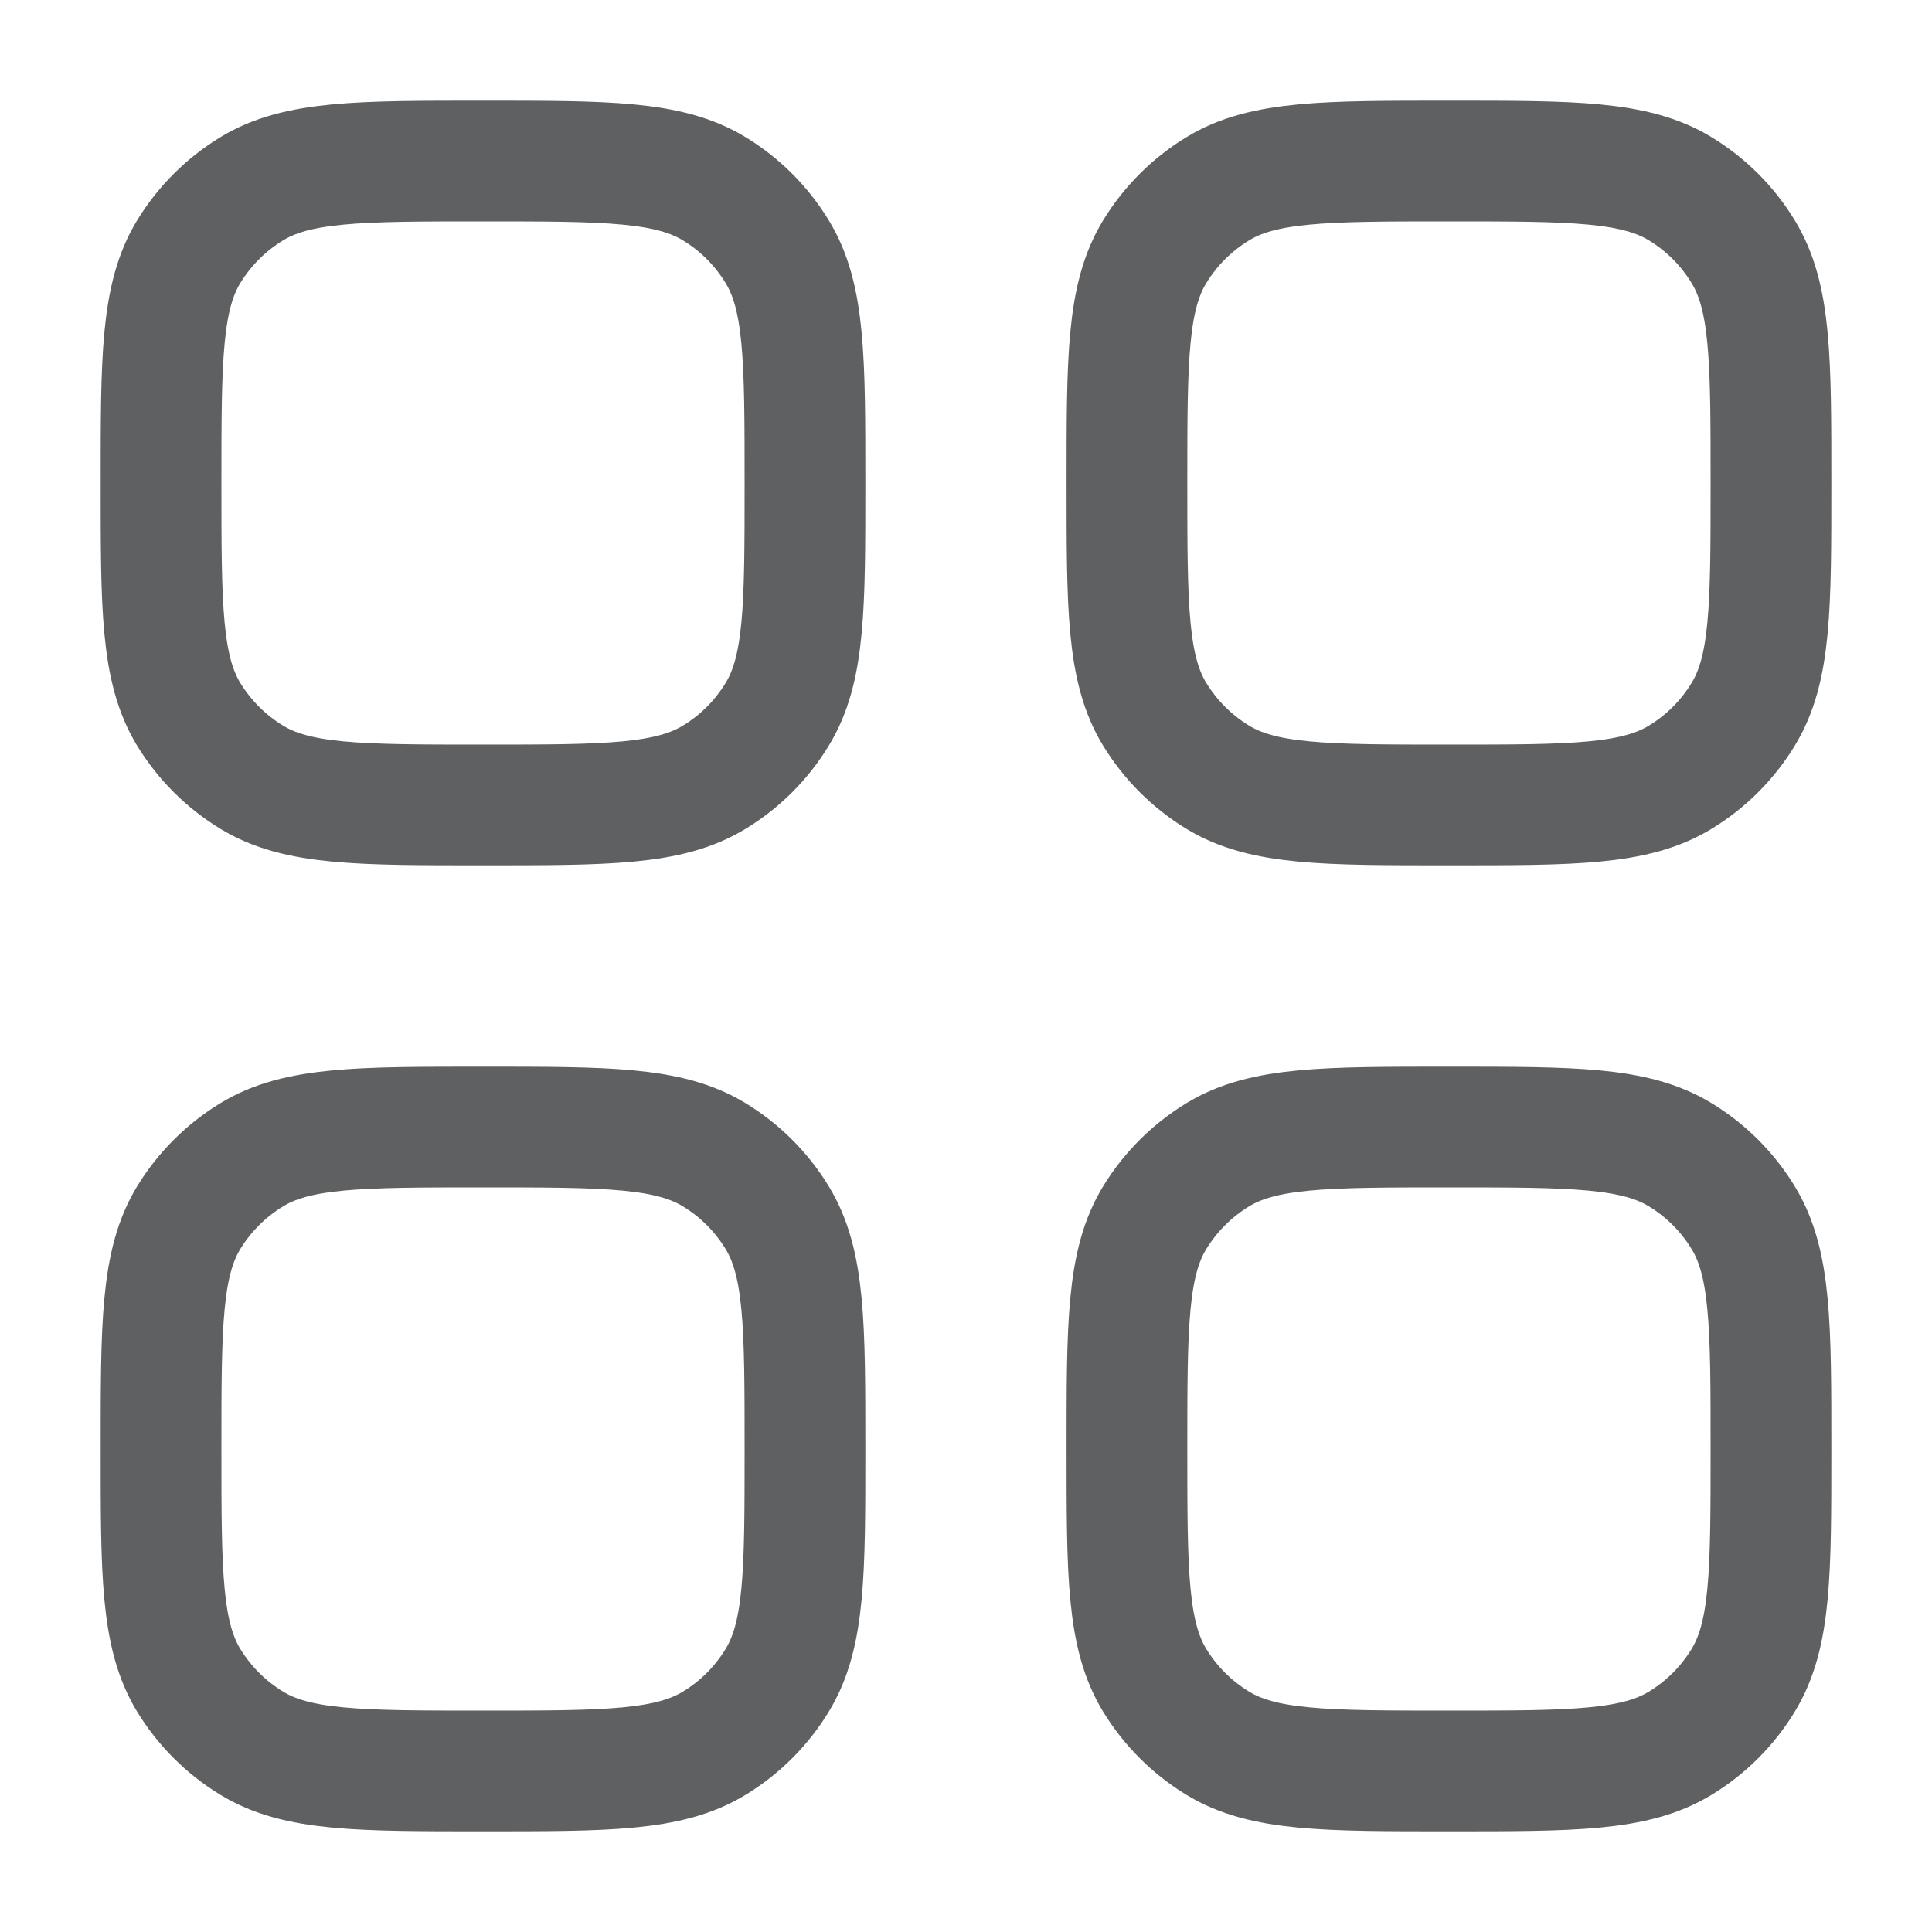 <?xml version="1.0" encoding="UTF-8" ?>
<svg width="20" height="20" viewBox="0 0 20 20" fill="none" xmlns="http://www.w3.org/2000/svg">
<path d="M1.667 15C1.667 13.716 1.667 13.074 1.955 12.603C2.117 12.339 2.339 12.117 2.603 11.956C3.074 11.667 3.716 11.667 5 11.667C6.284 11.667 6.925 11.667 7.397 11.956C7.661 12.117 7.883 12.339 8.044 12.603C8.333 13.074 8.333 13.716 8.333 15C8.333 16.284 8.333 16.925 8.044 17.397C7.883 17.661 7.661 17.883 7.397 18.044C6.925 18.333 6.284 18.333 5 18.333C3.716 18.333 3.074 18.333 2.603 18.044C2.339 17.883 2.117 17.661 1.955 17.397C1.667 16.925 1.667 16.284 1.667 15Z" stroke="#5F6061" stroke-width="1.25" stroke-linecap="round" stroke-linejoin="round"/>
<path d="M11.666 15C11.666 13.716 11.666 13.074 11.955 12.603C12.117 12.339 12.339 12.117 12.603 11.956C13.074 11.667 13.716 11.667 15 11.667C16.284 11.667 16.925 11.667 17.397 11.956C17.661 12.117 17.883 12.339 18.044 12.603C18.333 13.074 18.333 13.716 18.333 15C18.333 16.284 18.333 16.925 18.044 17.397C17.883 17.661 17.661 17.883 17.397 18.044C16.925 18.333 16.284 18.333 15 18.333C13.716 18.333 13.074 18.333 12.603 18.044C12.339 17.883 12.117 17.661 11.955 17.397C11.666 16.925 11.666 16.284 11.666 15Z" stroke="#5F6061" stroke-width="1.25" stroke-linecap="round" stroke-linejoin="round"/>
<path d="M1.667 5C1.667 3.716 1.667 3.074 1.955 2.603C2.117 2.339 2.339 2.117 2.603 1.956C3.074 1.667 3.716 1.667 5 1.667C6.284 1.667 6.925 1.667 7.397 1.956C7.661 2.117 7.883 2.339 8.044 2.603C8.333 3.074 8.333 3.716 8.333 5C8.333 6.284 8.333 6.926 8.044 7.397C7.883 7.661 7.661 7.883 7.397 8.044C6.925 8.333 6.284 8.333 5 8.333C3.716 8.333 3.074 8.333 2.603 8.044C2.339 7.883 2.117 7.661 1.955 7.397C1.667 6.926 1.667 6.284 1.667 5Z" stroke="#5F6061" stroke-width="1.25" stroke-linecap="round" stroke-linejoin="round"/>
<path d="M11.666 5C11.666 3.716 11.666 3.074 11.955 2.603C12.117 2.339 12.339 2.117 12.603 1.956C13.074 1.667 13.716 1.667 15 1.667C16.284 1.667 16.925 1.667 17.397 1.956C17.661 2.117 17.883 2.339 18.044 2.603C18.333 3.074 18.333 3.716 18.333 5C18.333 6.284 18.333 6.926 18.044 7.397C17.883 7.661 17.661 7.883 17.397 8.044C16.925 8.333 16.284 8.333 15 8.333C13.716 8.333 13.074 8.333 12.603 8.044C12.339 7.883 12.117 7.661 11.955 7.397C11.666 6.926 11.666 6.284 11.666 5Z" stroke="#5F6061" stroke-width="1.25" stroke-linecap="round" stroke-linejoin="round"/>
</svg>
